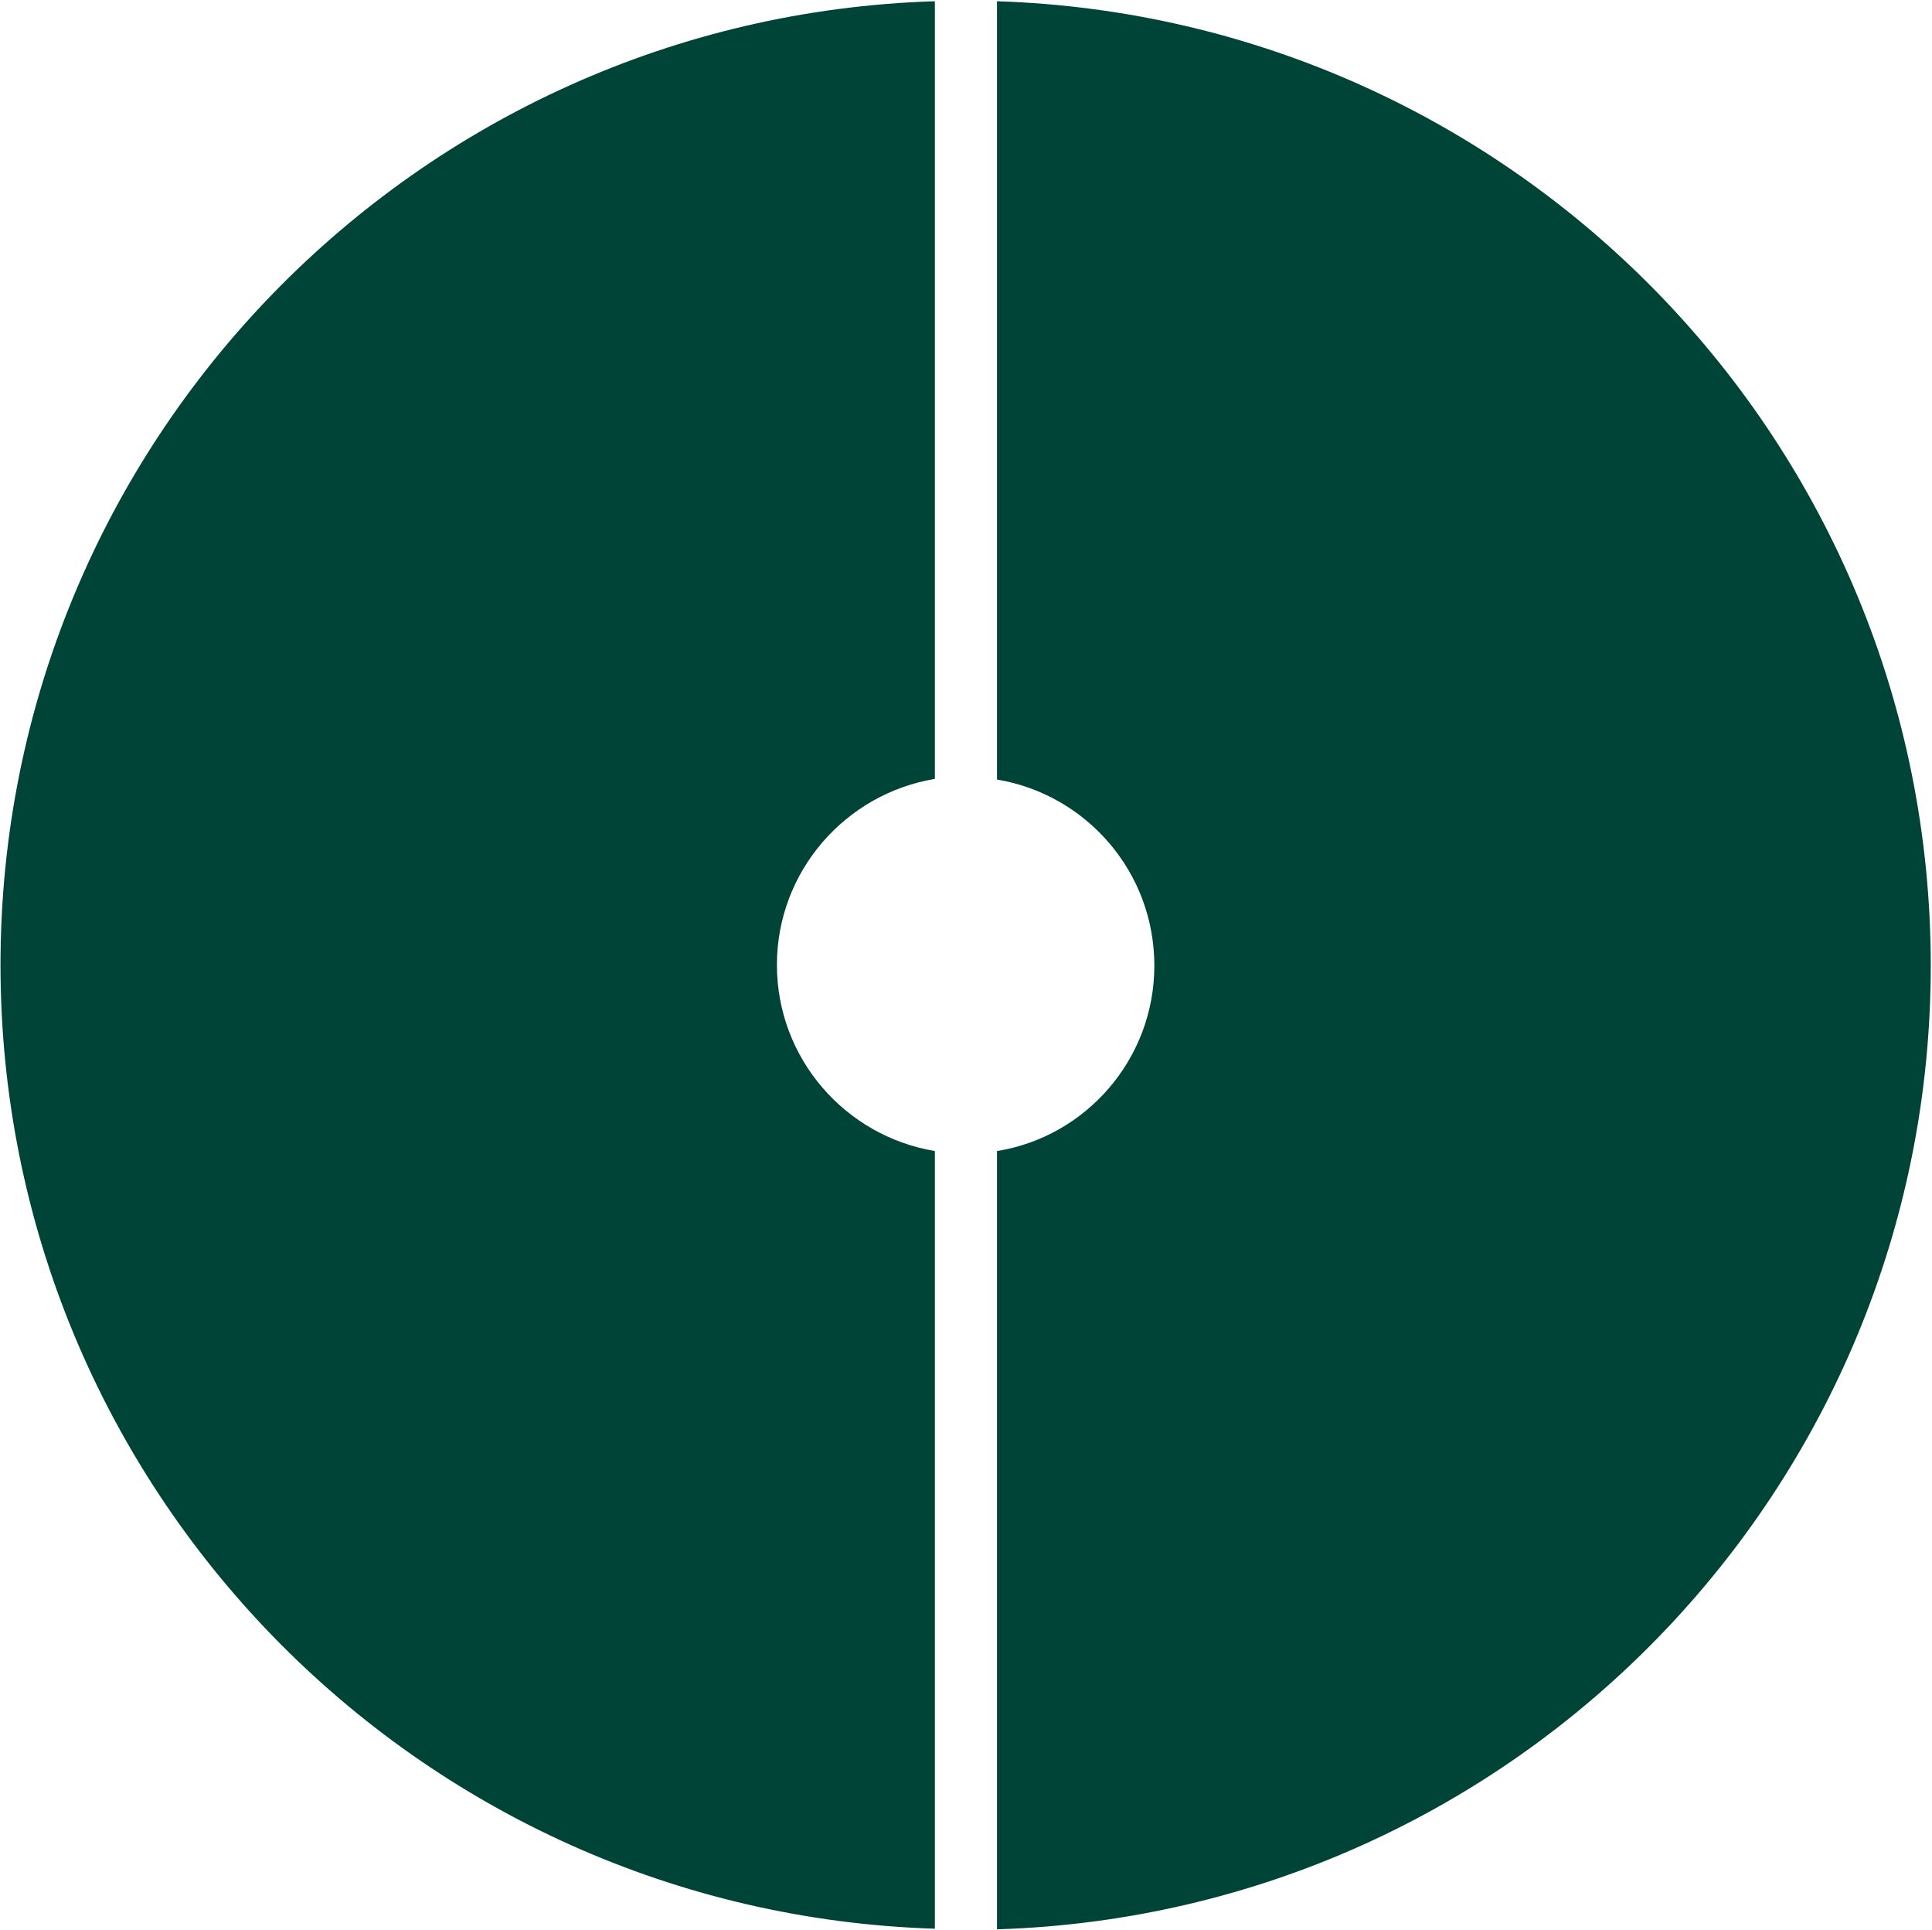 <svg version="1.2" xmlns="http://www.w3.org/2000/svg" viewBox="0 0 1552 1550" width="1552" height="1550">
	<title>CRDA</title>
	<style>
		.s0 { fill: #004438 } 
	</style>
	<path class="s0" d="m751 1c-416.6 12.9-750.6 354.6-750.6 774 0 419.5 334 761.1 750.6 774.1v-624.6c-72.1-12-126.9-74.5-126.9-149.5 0-74.9 54.8-137.4 126.9-149.4zm800 774.6c0-420-333.5-761.1-750.1-774.6v625.1c71.6 12 126.4 74 126.4 149.5 0 74.9-54.8 137.4-126.4 148.9v625.1c416.6-12.9 750.1-354.6 750.1-774z"/>
</svg>